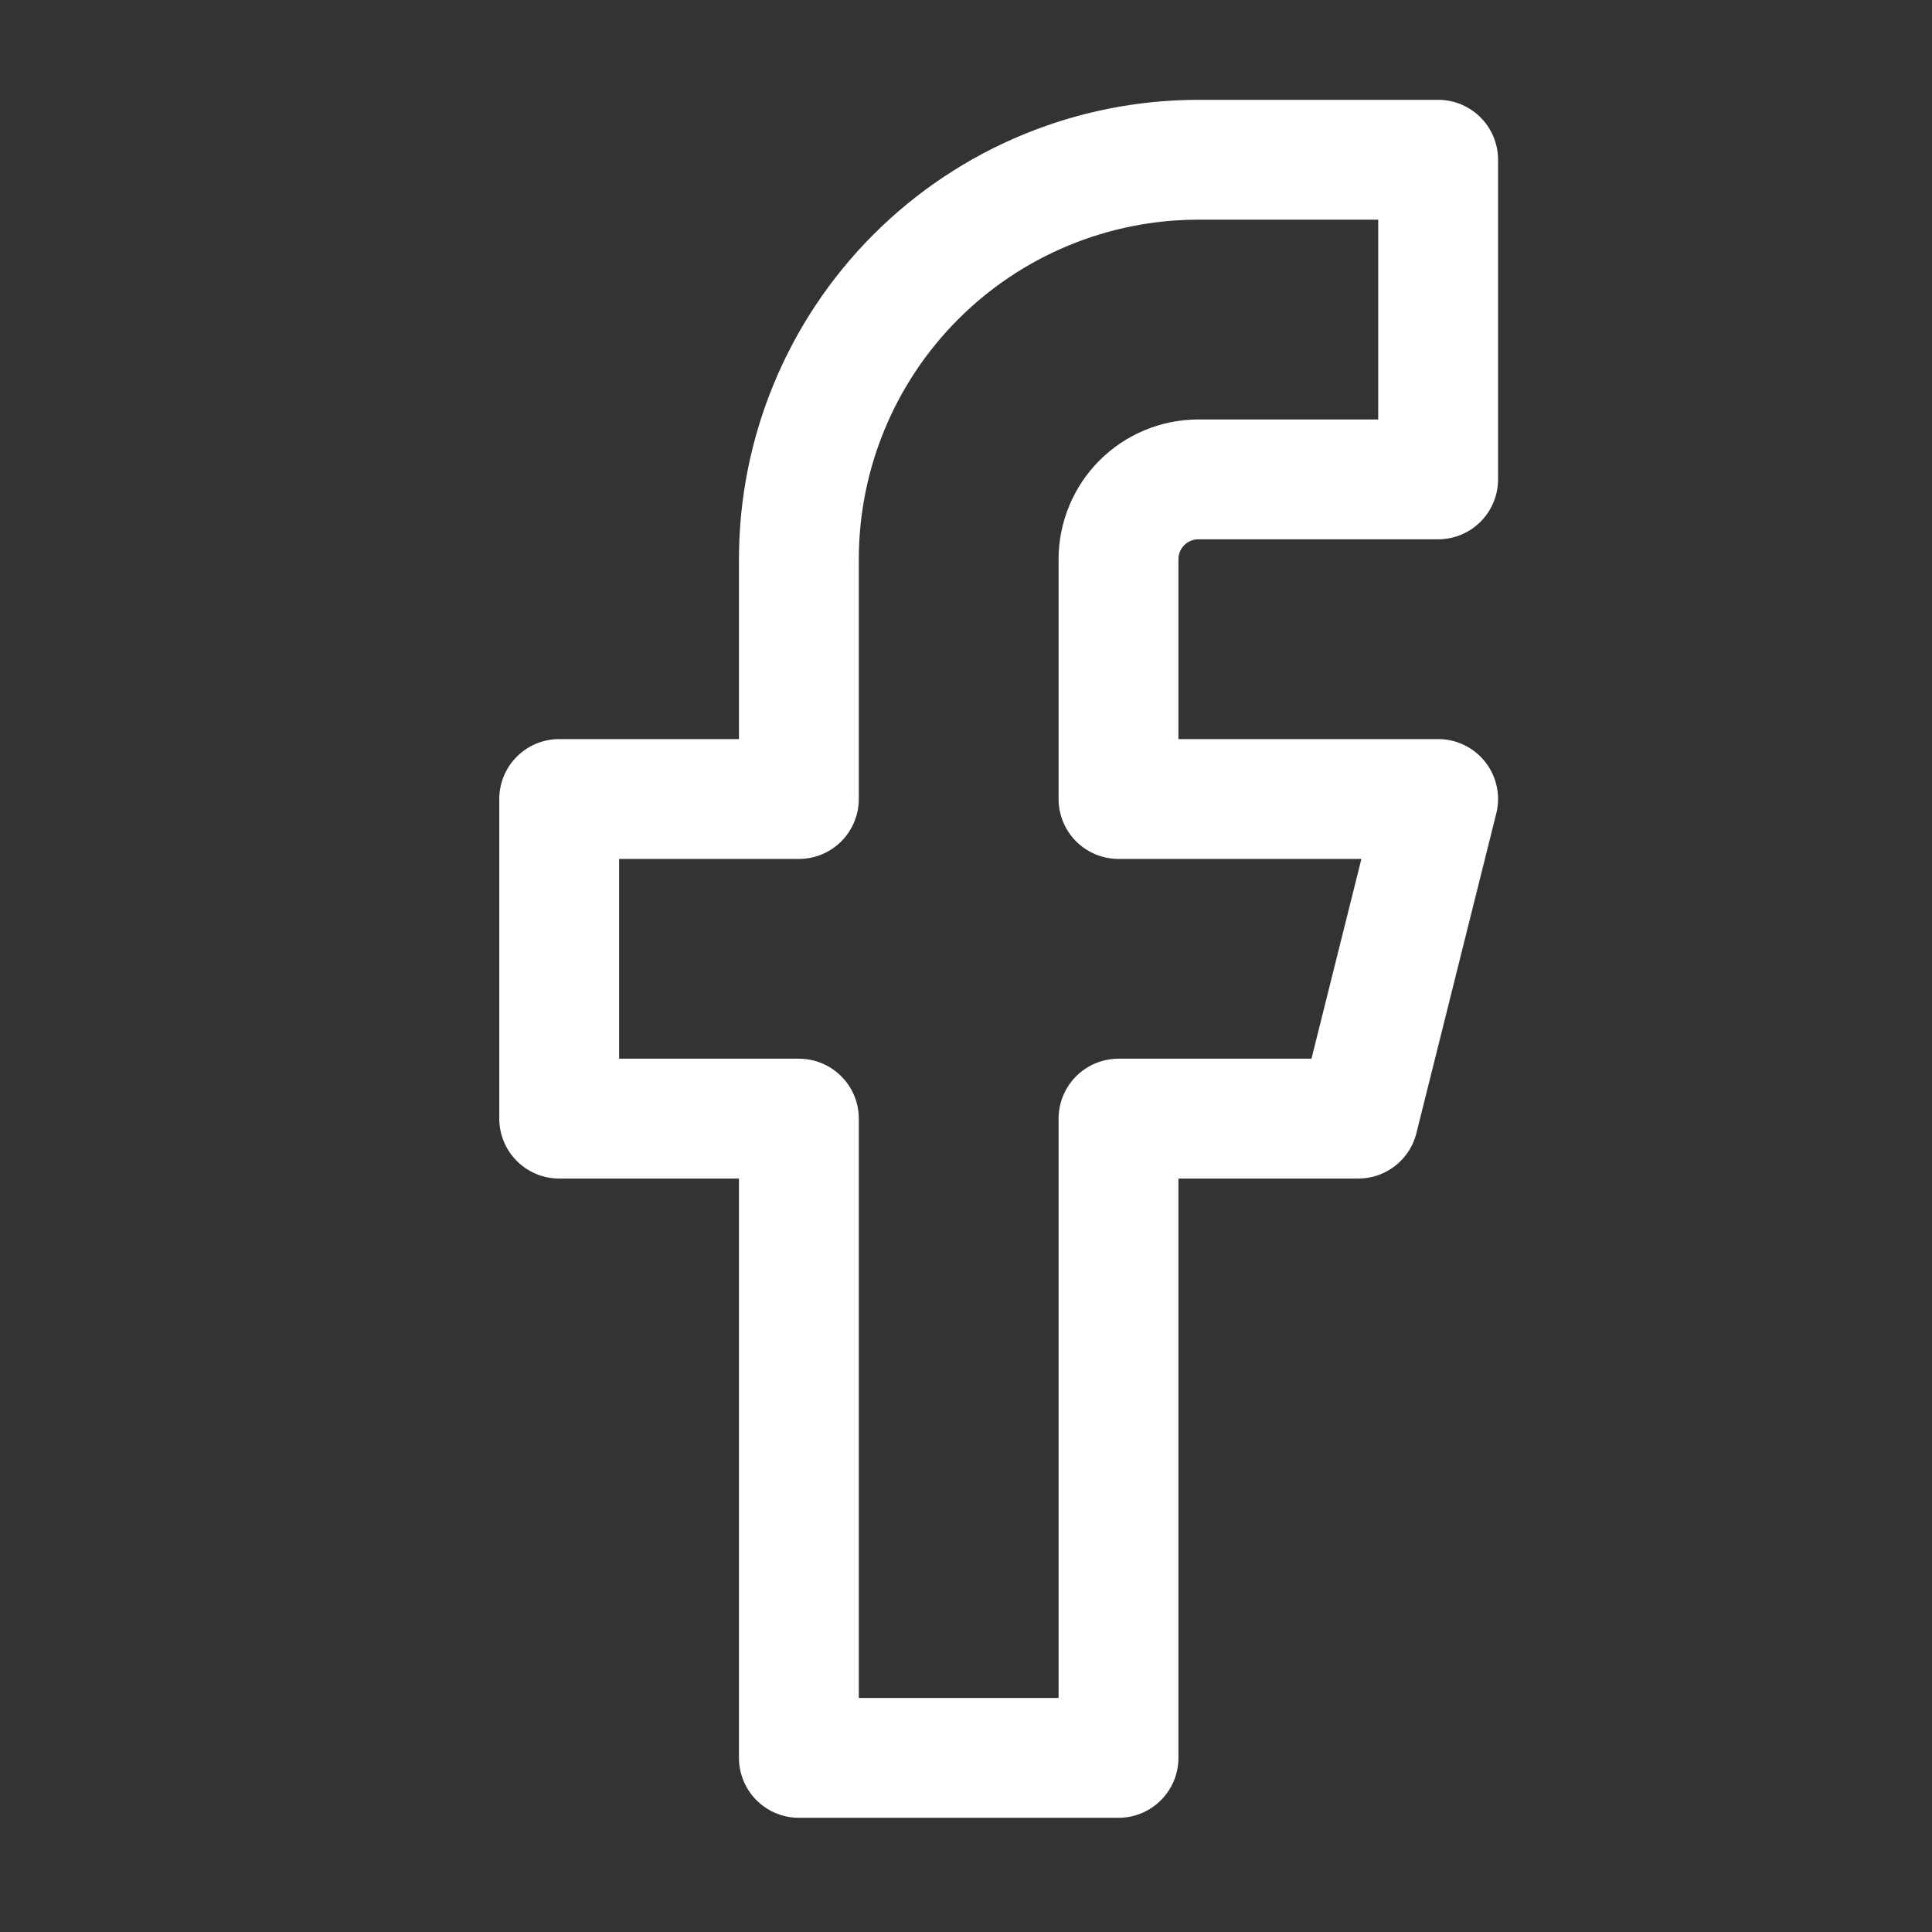 <svg width="100%" height="100%" viewBox="0 0 32 32" fill="none" xmlns="http://www.w3.org/2000/svg">
<rect x="0" y="0" width="32" height="32" fill="#333333" stroke="none"/>
<path d="M23.82 2.646H19.85C18.095 2.646 16.412 3.343 15.171 4.584C13.93 5.825 13.232 7.508 13.232 9.263V13.234H9.262V18.528H13.232V29.116H18.526V18.528H22.497L23.82 13.234H18.526V9.263C18.526 8.912 18.666 8.575 18.914 8.327C19.162 8.079 19.499 7.94 19.85 7.94H23.82V2.646Z" stroke="white" stroke-width="1.985" stroke-linecap="round" stroke-linejoin="round"/>
</svg>
